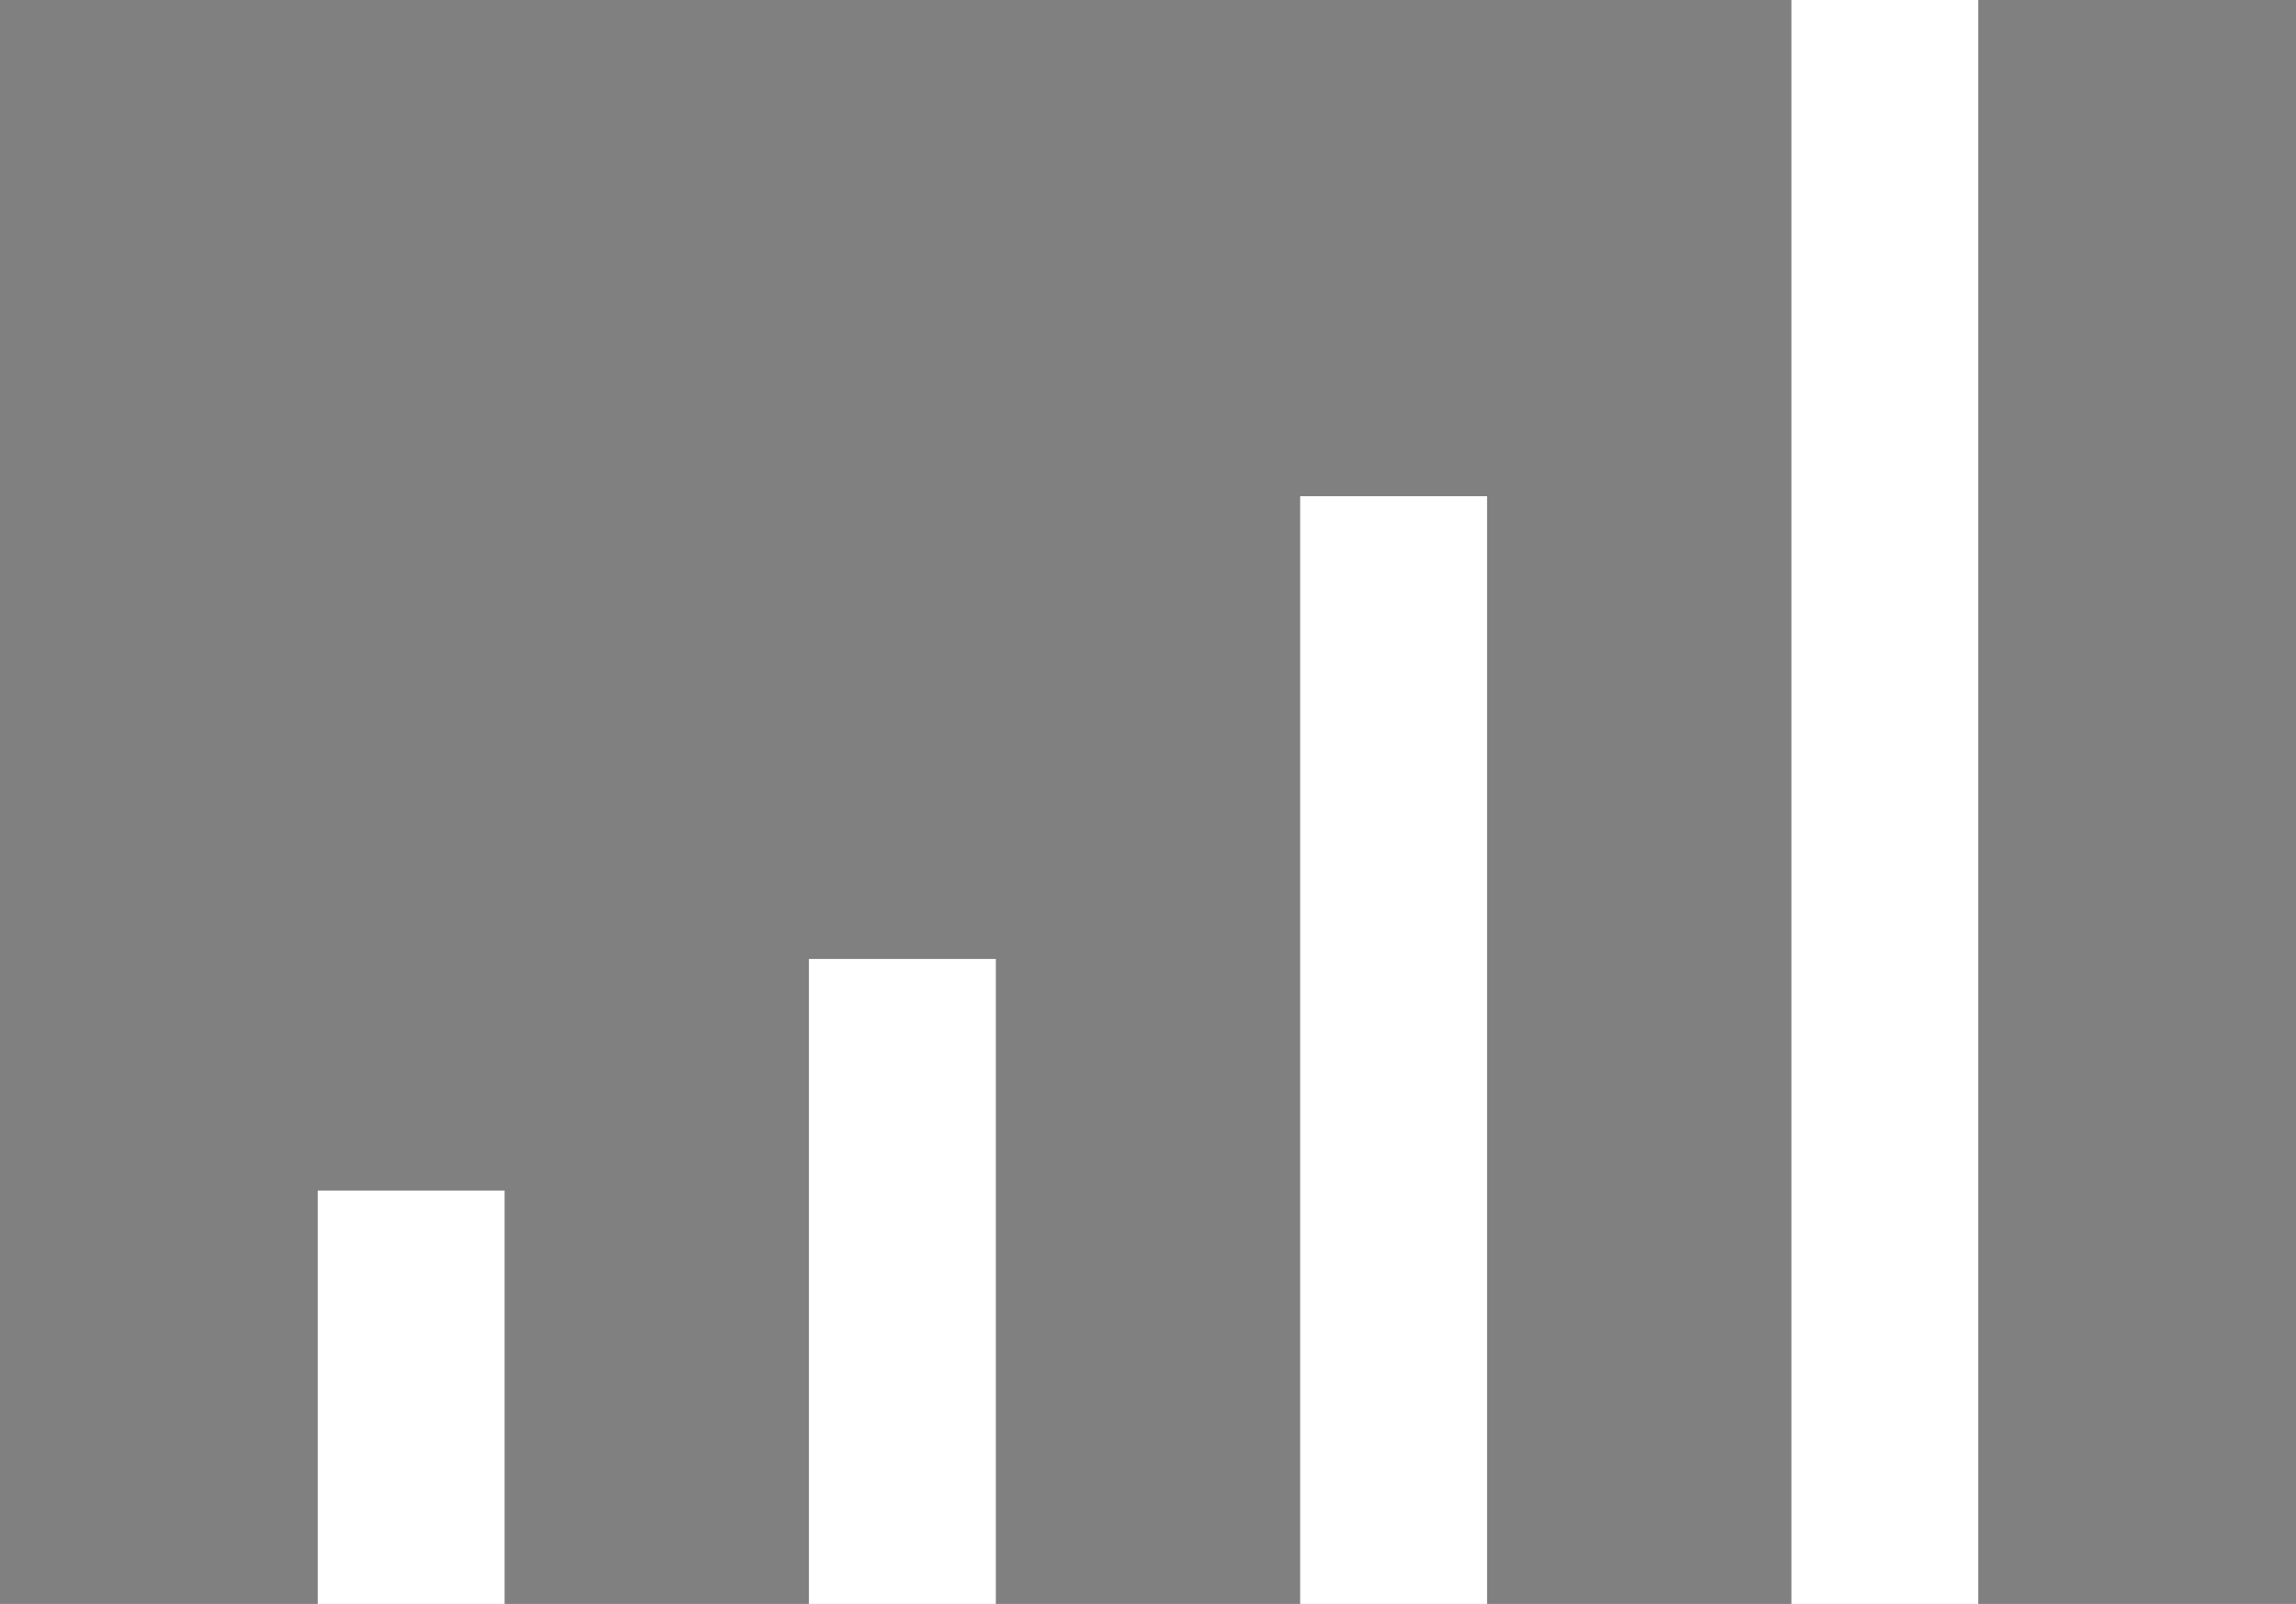 <?xml version="1.0" encoding="UTF-8"?>
<svg xmlns="http://www.w3.org/2000/svg" xmlns:xlink="http://www.w3.org/1999/xlink" version="1.1" viewBox="0 0 86 60.06">
  <rect x="0" y="0" width="86" height="60.06" fill="#808080" stroke="none"/>
  <defs>
    <style>
      .cls-1, .cls-2 {
        fill: none;
      }

      .cls-2 {
        stroke: #fff;
        stroke-miterlimit: 10;
        stroke-width: 7px;
      }

      .cls-3 {
        opacity: .33;
      }

      .cls-4 {
        clip-path: url(#clippath);
      }

      .cls-5 {
        fill: #2a4e72;
      }
    </style>
    <clipPath id="clippath">
      <rect class="cls-1" x="-1926.2" y="-2715.98" width="1920" height="4432"/>
    </clipPath>
  </defs>
  <!-- Generator: Adobe Illustrator 28.6.0, SVG Export Plug-In . SVG Version: 1.2.0 Build 709)  -->
  <g>
    <g id="Ebene_2">
      <g class="cls-4">
        <g class="cls-3">
          <path class="cls-5" d="M1809.45-4.25c-3.71-13.39-1.86-21.76,10.11-29.68,90.15-55.79-45.92-27.59-88.9-52.36-28.46-9.38-55.35-18.83-75.49-41.99-6.49-12.59-15.99-24.05-30.73-27.4-16.43-9.95-37.48-47.76-60.08-34.06-27.59,12.82-35.44-52.48-65.56-45.1-21.9.88-36.19,5.22-42.56-20.51-10.77-43.3-36.93-84.38-27.89-130.39,3.09-14.89-8.44-36.17-21.59-47-.67-13.6,6.66-4.64,13.77-14.7,118.7-156.14,134.71-37.44,60.9-184.28-59.27-64.96,40.81-75.52-116.8-225.23-54.74-132.53,154.54-180.1,251.35-166.84,49.27,6.71,125.62,41.18,147.65-17.53-9.1-26.46-10.51-53.84-11.24-81.52-.56-21.31-3.38-42.57-21.34-57.92-6.46-5.52-4.51-13.96-6.54-21.03,1.56-15.94-5.71-28.65-13.35-41.99-9.22-11.3,5.19-24.36-4.93-35.58-74.9-91.84-104-211.4-131.67-324.28-36.66-95.6-89.35-187.86-154.55-266.79-147.95-140.4-231.95-527.08-239.31-731.21,3.38-112.28,112.52-178.49,117.21-288.99,4.22-86.82-200.27-89.64-263.33-128.84-44.4-10.29-91.31-4.47-136.22-13.72-13.36-4.6-22.39,10.2-14.53,21.38,9.84,15.55-.05,14.03-8.58,27.44,31.96,30.13,56.21,64.55,88.43,92.98-9.16,18.4-43.07,29.74-26.87,51.87,4.92,12.16,19.28,22.44,1.16,30.03-15.72,7.89-35.68-27.58-39.27-41.18-1.81-18.24-21.85-19.98-26.73-34.41-14.82,12-30.16,42.1-33.45,64.48-4.36,20.42-23.87,8.4-36.04,16.25-5.95,5.48-11.35,11.67-21.23,8.12-18.15,14.72-28.19,47.43-37.23,71.45-8.28.08-14.72-6.83-22.72-6.45-12.55,40.03-21.74,82.13-45.98,118.24-4.9,7.31-6.74,14.14-3.4,22.78,11.92,28.49,12.37,62.99,33.89,86.55,19.05,19.6,31.58,43.04,42.5,68.01,7.64,17.45,8.33,34.53,7.36,53.58-15.73-24.22-20.98-53.74-32.86-80.25-18.81-48.85-93.45-93.51-74.31-149.7,8.5-24.07,21.74-50.12,19.15-75.43-6.54-17.25-4.37-32.83,7.5-47.09,6.64-7.98,6.78-16.5,3.34-26.31-19.07-86.93-45.49-26.36-58.59,24.28-3.74,13.68-10.89,23.55-23.66,29.49-32.04,18.3-35.72,62.23-55.29,91.37-6.15,11.96-15.08,22.56-11.46,37.52,1.16,4.78-2.47,8.37-6.08,10.9-15.36,20.85,8.08,54.23,12.01,77.76,12.92,30.02-11.53,88.35-47.73,61.64-21.38-18.11-43.86-32.3-72.61-34.05-15.07-2.85-19.35-27.07-12.7-40.78,41.69-53.17,19.93-107.89-51.07-101.21-22.43,5.79-48.77,4.54-69.35,8.64,2.37,22.27,38.31,29.1,47.24,50.16,25.52,32.1,13.92,112.93,41.52,123.19,55.22,11.4,50.27,83.35,48.61,128.08-61.29-24.94-102.6-2.21-125.82,57.6-5.29,35.93-50.95,86.2-14.82,115.1,23.86,28.15,105.05,57.66,94.8,96.92-46.78-35.58-73.28-18.97-122.85-29.11-62.56-12.59-31.66,16.81-111.74-13.78,6.66,31.52-55.61,17.76-36.73,46.01,13.21,13.26,34.43,14.55,50.32,24.01,16.17,16.65,40.36-23.72,45.21,3.69-.33,16.89,30,39.21.98,46.53-24.21,5.08-40.91,29.46-64.3,7.68-12.46-5.55-21.77-23.12-36.78-18.43-3.61,1.87-5.24-2.09-6.99-4.53-3.98-14.54-13.01-7.68-21.59-.39-11.29,14.8-37.19,1.81-40.17-16.37,4.15-37.17-35.94-80.07-10.32-112.81,16.52-13.61,4.53-48.93-19.02-51.18-15.12-2.76-31.33-20.3-38.32,2.29-3.15,13.14-18.49,24-16.8,2.37,5.22-26.16-16.25-10.44-21.13-30.17-16.57-39.05-9.15-16.85,17.59-37.68,17.17-18.68,26.63,17.01,43.52,2.57,33.68-14.08,75.8,28.62,110.77,17.54,27.49-25.17,61.79,12.13,89.18-6.7,56.84-36.25,106.29-92.32,79.17-162.38-24.22-19.94-37.23-65.12-70.11-68.23-33.42-5.82-64.45-31.31-98.51-34.78-30.89,7.31-51.65-15.86-75.29-30.79-27.95-13.27-61.49-11.52-91.63-18.1-6.4-.9-15.72-5.6-15.98,7.84-13.89,8.21-39.21-15.21-49.76,8.85-23.02,18.16-19.18-27.36-42.4-12.08-12.02,11.4-62.57-11.38-39.2-16.81,15.63,6.81,67-6.39,35.28-22.27-15.6-4.17-31.97-6.11-44.67-18.02-7.75-6.59-12.32,8.02-10.55,13.63,4.16,12.26-9.41,12.47-13.35,19.36-3.28,5.72-5.77-5.95-10.78-4.76-5.57,4.28-14.17,2.68-19.1,8.02-5.9,4.29-18.82,27.36-19.81,10.62,12.75-19.45-32.56-16.99-45.35-26.3,26-12.36,46.6,2.95,64.4-38.01,6.2-5.71,8.02-13.3-1.12-17.87-19.35-3.38-32.09-20.21-49.67-13.23-5.9,1.09-9.99,4.22-12.69-3.79-16.57-19.8-28.91,13.9-19.59,28.62,11.22,20.53-19.27,18.75-10.68,2.33,3.74-15.9-9.69-1.4-10.39-7.35-11.77-19.06,18.42-11.46,8.48-31.18-2.96-5.51-11.09-13.69-14.86-10.32-34.31,6.99-3.31,62.67-31.38,78.79-15.39-91.76-28.07-13.04-38.39,32.25-20.47,70.91-8.42-49-.52-66.1-11.17-2.7-11.69,15.56-21.16,2.62-11.24-15.28-26.46,7.92-20.71,19.1,3.68,6.2,6.54,10.67.46,15.65-7.04,26.57-6.84,8.75-13.56-3.67-12.78-8.3-6.99,6.99-8.69,13.56-10.7,11.48-20.42,3.86-24.89-7.97-7.1-1.79-16.75,3.91-21.86,8.89-1.59,3.2-8.62,3.66-4.23,9.73,2.86,3.96,4.35,8.01,11.46,5.89,22.35-16.58,26.73,12.83,4.9,15.49-5.07,9.93,18.7,8.79.03,17.44-8.2,6.93-9.99-6.41-16.87-5.02-4.44,2.82-6.28,11.18-12.61,4.21-6.41,17.76,20.25,14.27,18.34,31.59,6.35,39.11-23.18-21.57-26.54,14.87-4.35,9.3-9.7-10.2-12.42,1.03-9.91,11.53,3.71,31.79-11.23,35.9-2.82-52.75-21.5-38.05-21.7,6.51-4.76-8.69-1.99-17.81-7.57-24.32-16.34,4.24-20,9.27-17.88,24.16-1.46,16.32,21.09,18.69,20.92,32.57-6.12-5.58-41.58-40.52-34.72-15.79,12.12,11.02,9.77,17.93-5.23,12.07-7.52-4.73-2.64-20.37-13.52-2.42-5.61-6-6.18-15.55-15.52-19.25-8.68,15.58-28.3,26.27-19.86,49.12,1.05,2.85-5.79,5.47-3.14,8.56,14.76,6.73,16.84-18.77,31.85-10.31-1.97,5.26-6.11,9.58-5.59,15.59.31,3.53-1.35,8.53,3.63,9.26,12.87,2.24-4.96,24.44-12.14,25.84-15.22-1.09-34.39,32.27-9.49,22.07,11.71-7.6,24.25,4.79,14.94,16.01-15.37-4.79-41.43-11.95-33.18,14.18,6.97,27.11.35,49.53-12.81,8.74-7.32,16.15-12.19,31.6-30.21,37.65-10.62,4.18-7.73,12.55-10.65,20.47,13.54-1.69,14.05-15.84,24.2-19.4,9.43,8.62,2.6,17.06-1.07,24.76-3.66,7.66,3.19,5.6,5.66,7.63,3.88,21.12-22.96-5.89-27.47,2.96-20.87,19.35-1.58,51.48-29.8,62.74-11.84,5.93,1.06,17.11-14.62,29.22-17.68,16.12,7.82,20.19-5.52,25.79-7.89,2.12-4.46,7.56-3.76,12.05.8,5.09,8.03,2.65,9.85,8.75-10.56,4.4-20.51,9.72-21.41,23.46-13.94,8.34-15.73,25.43-.6,10.59,5.15-6.69,12.59,7.53,6.51,8.75-11.23-.01-7.41,9.23-9.99,14.33-3.03,21.6-16.32,8.29-2.15,33.62-3.14,4.85-7.65,1.68-12.21.77,1.32,8.34-10.24,11.32-8.27,19.84,4.06,6.06,12.38-3.32,10.59,9.36.52,4.96-2.42,5.82-6.85,6.31-24.62,3.93-39.59,38.76-28.58,62.35-1.05,16.14-13.97,4.65-22.34,2.89-12.9,17.35-30.52,35.26-34.9,56.51-.98,9.98-2.44,16.3-11.52,20.54-5.69,2.66-6.33,11.36-2.92,11.95,11.52,1.99,7.3,11.11,9.91,16.96,7.58,26.52,40.76-31.39,30.36,1.74,2.02,16.11-22.05,8.65-27.9,24.16-4.39-11.21-6.46-21.28-15.44-28.27-32.18,16.33-3.36,24.21-17.73,29.84-6.98,1.47-4.89-7.02-7-10.97-2.06-4.91-12.81-4.2-2.58-8.06,8.43-1.63,6.2-12.78-.9-14.85-4.37-1.05-22.9,10.91-23.82,15.51-1.07,7.81,7.71,5.45,11.34,8.98-16.64,6.2-12.17,34.24-29.19,22.82-3.5.45-2.29,7.88-6.54,8.14-24.03.77-12.19,31.71-36.01,23.81-14.88,2.26-7.13,28.52,6.45,25.54,12.59-1.9,9.74,18.74-2.05,15.42-11.55-1.85-41.06-8.97-39.99,9.67.87,5.71,6.55,11.44,2.52,16.87-3.26,4.39-11.41-1.09-15.4,4.84-8.07.06-2.88-11.31-10.51-11.48-6.04,1.08-4.85,10.21-2.01,13.56,3.84.92,5.8-6.48,9.69-2.91,1.79,6.7-1.93,15.91-5.41,15.15-12.31-2.68-23.59,9.03-34.85.08-6.77,38.25,22.72,18.38,48.19,32.11-15.83,9.65-28.16-1.6-41.18.68-7.28,7.95-11.96,1.75-17.36-4.59.94,15.71,1.17,16.5,8.52,29.84,2.36,15.44-20.41,35.48-6.4,50.06,14.25,15.74,27.96-9.4,43.18-1.52,12.42,7.33,12.88-6.55,19.12-13.44,2.43,23.71,36.37,20.18,38.15-5.23,1.37-6.53.86-14.01,11.34-15.28-.17,11.42-17.35,29.82,3.37,29.74-5.3,14.54-32.14,8.45-23.68,27.98,1.85,3.88-1.08,5.8-4.06,6.86-10.55-1.14-3.75-25.5-24.1-21.07-16.18,2.82-91.33-3.22-60.91,25.37,7.62,1.66,2.08,12.96-3.53,7.24-2.04-.83-3.75-3.52-6.36-1.15,6.09,26.08,4.03,22.97,27.51,15.61-10.16,12.86-37.66,42-12.12,48.4,8.85-2.12,7.46,4,9.73,7.44,2.1,12.79-33.73,24.39-12.18,41.48,2.65-11.13,9.26-29.2,19.26-17.38-7.08,11.69,6.35,13.24,15.16,14.01-30.61,28.46-48.24,5.74-46.56,64.86.51-20.64,17.86-11.62,28.41-19.45,34.64-26.73,10.93,61.72-9.8,41.69-21.37,33.63,13.49,82.58,51.41,79.98-1.88,8.06,3.23,25.08,12.44,19.57,9.83-8.71,11.14-4.75,15.57,4.96,16.98,22.15,31-22.69,49.16-15.02,28.66-17.88,47.21-54.41,67.62-82.23,10.13-15.35,34,5.17,35.6-21.01,18.51-30.93-6.96-27.35,1.66-52.81,26.29,24.95-6.8-25.14,12.17-26.29,16.42,1.15-4.61,14.88,1.32,23.21,6.89,40.34-3.52,35.82,31.77,59.72-11.89,22.91-.04,61.6,11.04,82.42,17.78,3.61,6.33,13.42,4.89,20.95,24.09,10.77,6.87,25.49,24.31,36.61,3.54,1.59,1.94,7.62-.02,12.02-10.66,21.36,9.25,34.57,13.81,52.11,2.9,22.22,21.79,32.06,34.83,47.24,14.62,22.62-31.62,10.12-18.34,33.86,6.41,31.16,26.12,61.5,16.81,92.84,20.73.92,40.75,6.82,59.3-5.35,64.08.11-14.77-57.2,73.11-74.18,62.16,2.13,41.58-88.49,52.4-129.61,2.06-19.25,5.36-39.24-5.27-57.65-1.64-2.84-.6-4.74,2.09-7.55,22.93-19.31-9.19-51.04,1.47-56.96,22.03-14.32-18.34-12.59-24.48-19.29,34.42-11.15,22.29,12.46,38.04-16.83,17.62-3.32,10.49-25.3,23.63-32.72,6.63,2.46-2.56,8.73,2.91,10.55,11.63-.17,20.44-15.21,28.34-22.74,6.28-9.19,15-17.64,15.85-31.34-20.94,4.71-42.36,23.35-61.97,15.36-13.06-9.97-27.4-13.34-42.41-13.62.28-12.39,21.16-12.9,29.91-9.46,11.48,7.25,26.4-7.7,35.55,8.39,9.24,12.36,37.18-22.32,42.69-29.78,24.65-44.46-2.99-37.7-15.87-71.5-9.2-2.84-16.74-6.57-19.58-17.55-3.4-13.19-19.4,1.94-24.65-9.42-11.76,22.83-19.01,60.71-56.14,56.45,16.99-8.78,28.45-20.73,39.15-33.42,21.58-12.94-29.77-116.34-10.99-136.42,14.69-2.05,7.99-10.12,6.66-17.01-7.22-20.67,8.37-42.56-7.86-61.33-2.09-2.35-3.66-8.24,2.91-10.42,15.6-5.18,15.7-5.3,15.75-20.41-5.19-17.88,14.86-15.9,19.03-30.46,1.82-10.64,13.12-45.27,20.2-47.4,18.86.69,11.81-27.39,27.45-29.03,9.38.4,12.09-3.88,13.64-11.52,10.61-14.84,32.01-22.54,33.47-44.35,7.12-15.54,8.2-37.32,19.39-48.87,7.82-1.93,7.34-7.33,3.31-12.84-41.2-32.83,1.27-50.74-13.54-82.9-9.85-15,2.79-20.6,9.93-25.3,4.86-5.1,4.32-12.54,6.61-18.78,10.64-1.88,5.16-12.56,7.07-19.74,1.19-3.1.42-10.6,2-9.21,7.24,6.41,10.69-9,17.05-1.93,12.39,13.46,20.71-17.87,38.18-6.86,2.2.8,4.56,3.91,7.52-.1,20.74-7.91,34.8,5.76,51.39,17.83,18.46,10.24,13.65,31.29,21.49,48.03,13.65,25.51-32.26,23.66-24.45,50.61-3.62,37.78-32.47,69.09-41.54,105.79-10.13,24.24-14.99,60.34-40.25,72.73-20.4,3.42-5.63,13.39-12.13,23.97-8.57,1.66-7.85,10.17-11.86,14.65-15.96,17.85-11.98,36.82-2.29,53.84,14.97,20.69,4.66,43.13,13.18,64.25,19.64,30.35,12.92,69.15,10.95,101.88,11.03,33.83-3.43,32.59,34.15,46.17,11.13,5.12,24.97,6.22,31.97,16.48,13.67,7.64-.54,12.95.85,18.95.74,3.21-4.09,6.69-1.02,9.61,20.89,8.84,11.93-26.86,24.5-12.98,6.53,5.85,16.13,23.35,9.98,26.58-1.09,4.31,1.77.04,2.65.65,0,0,0,0,0,0,8.46-2.89,6.42-17.14,13.1-19.79,9.96,11.63,11.79-2.86,17.32-5.03,6.85-1.21,12.75-5.03,17.29-10.31,19,4.12,17.41-22.2,33.1-27.82,15.73-9.59,23.74-15.96,35.02-31.4,2-2.74,3.06-2.57,5.7-1.48,5.2,2.14,9.03-2.03,10.92-5.17,13.45-14.55,33.01-23.03,51.18-26.84,9.97,1.32,23.23,11.35,31.37,7.61,6.13-4.92,9.22-15.58,17.08-15.83,7.03,3.69,3.5,12.83.66,18.41-12.89,43.96,74.39,37.79,64.24,79.04-10.56,13.98-23.31,3.28-35.55-2.47-16.4-15.1-49.7-5.86-41.35,16.85,9.5,8.58.08,24.2-12.26,16.86-24.08-5.78-4.71,27.84-25.94,24.11-18.63,1.81-22.04,5.64-16.83,23.29-13.29,16.96-66.69,7.2-93.43,5.23-20.23-.73-34.3,20.5-55.04,21.6-5.4.88-9.5,3.31-11.75,8.22-6.62,14.46-16.21,23.85-33.23,26.38-18.4,2.04-9.71,22.44-9.22,35.79.4,9.5-3.4,20.13,9.84,25.23,5.85,8.78,7.1,24.63,10.63,35.42,2.11,11.38,32.92,17.19,40.66,3.42,3.55-5.34,9.67-4.68,12.3.48,23.66,15.22-10.7,16.89-.8,38.14,14.49,74.67-15.74,86.19-72.36,44.3-14.45-1.36-7.34-17.5-18.29-21.89-30.11,25.69-43.46,17.37-41.55,67.42,5.56,21.05-22.21,121.1,1.53,124.02,17.07,16.79,28.62,6.15,23.99,38.01.84,39.18-45.51,23.77-23.93-9.91.9-3.78,4.71-9.4-1.67-10.94-13.66,3.32-3.72,28.93-23.45,31.14-22.52,16.14,39.56,19.98-37.3,43.3,6.04-14.31-24.5,17.05-33.39-3.04-13.94-2.82-32.7,2.91-43.9,11.83-19.68,18.33-52.18,8.9-66.69,33.89-9.91,16.18-29.75,16.97-46.21,21.54-22.26,1.57-36.81,14.9-54.14,26.7-30.89-10.94-65.11,13.48-64.54,46.36,4.19,4.83-306.88,46.43-306.86,48.1-3.47-39.09-45.87-28.12-70.7-31.23-22.12,5.94-54.13-3.97-64.2,23.38-3.18,8.95-8.05,20.74,5.99,26.94,8.49,16.41-18.93,30.35-9.47,46.38,1.95,4.9-1.06,8.22-7.3,6.36-16.31-4.86-20.18-23.5-7.5-36.67,9.11-7.79-8.88-30.14-15.62-14.12-13.69,27.37-11.39,63.54-43.42,78.47-7.73-30.18-22.01-4.99-39.41-8.13-8.87-3.76-5.6,8.16,5.24,8.2,4.57-1.91,8.65-7.78,12.87-1.53.7.62.6-5.36,3.74-5.25,3.92.13,2.11,5.14,4.64,6.79,3.25-13.07,9.66-2.17,11.52,4.11,8.94,22.04-31.52,5.27-36.71,58.73-13.75-13.26-42.63.14-45.92,15.93-18.69,4.51-48.09-2.72-64.68,15-15.86,19.47-5.61,48.44-19.54,65.61-21.62,23.4-57.03,14.79-79.75,34.48-17.87,15.84,2.75,13.4,10.16,24.36-19.97-2.24-37.85,13.8-57.45,5.34-15.59-7.09-46.26-9.02-45.09-29.63.08-20.7-22.59-10.72-35.52-16.6-2.74,10.33-6.04,20.72-.46,28.46,13.66,22.75,2.6,48.45,10.61,71.92-11.45,6.37-16.64-6.95-26.3-6.61-18.46-1.19-44.05,8.18-55.77-9.14-5.67-13.35-30.03-25.91-42.14-19.28-21.74,15.17-47.22-.5-70.79,10.21-19.04,9.46-13.42,20.25,5.71,21.78-1.93,4.78-8.83,4.39-10.31,9.73-1.84,6.64,9.06,4.83,6.8,11.08-3.31,4.17-10.16.91-13.43,7.3,9.06,15.51,15.67,25.95,37.84,22.85,19.41,8.74,36.26,23.19,50.52,36.88,12.4-4.08,20.05,6.83,30.38,8.8,15.82,1.6,4.07,13.36,6.55,22.42,2.08,5.47,48.92,3.9,32.15,12.83-15.3-2.94-9.83,11.61-11.67,20.99-12.23,36.61,25.6,59.6,49.45,76.35,11.81,24.73-18.04,49.11,2.01,63.94,6.96,6.8,11.39,14.31,13.09,24.76-8.75-3.2-8.8-14.52-19.06-15.77-2.66,25.7-23.21,51.15-11.76,75.89-55.55,127.88-16.79,133.96-166.63,94.98-12.12-1.34-22.73-11.65-35.28-11.83-47.8,3.98-90.57-21.88-133.37-39.32-36.39-10.35-78.32-.46-109.82-28.87-13.57-10.1-27.39-13.79-43.63-13.13-7.79.32-14.69,3.1-17.06,9.48-11.86,31.34-42.97,2.72-64.85,17.05-14.66,6.47-18.51,16.39-9.01,28.79,7.34,9.58,1.62,23.42,12.1,31.2-11.35,7.26-1.36,15.87-1.1,23.69,3.89,14.85-13.39,21.79-13.24,36.43-3.51,35.46.95,73.04-15.95,107.06-23.13,28.91-30.49,75.44-55.49,97.21-6.52,16.55-27.79,19.98-31.83,38.03.48,13.7-15.56,25.84-13.44,37.95,16.79,23.87,7.42,36.68,43.85,34.62-17.62,35.65-13.46,75.26-38.36,106.09-26.22,34.29,31.57,23.42,50.12,36.36,12.18,39.22,42.89,4.55,58.63-6.2,44.48,21.85,72.91,26.07,77.48,88.79,19.75,76.78,49.81,54.2,102.9,29.21,14.55.52,28.72.57,40.03-10.82,27.61-4.99,55.83,3.74,83.28,7.17,23.46-1.21,43.31,19.59,67.33,9.33,4.96-1.78,9.64-.42,14.6,1.12,34.27,15.79,37.54-26.63,57.42-42.77,67.69-45.31,46.11,25.11,95.07-66.14,4.99-24.97,86.73-35.94,49.37-62.22-10.64-5.48-15.71-13.7-17.1-25.08-14.81-43.94,37.03-65.84,56.6-99.43,11.56-18.41,31.46-27.78,42.17-46.69,5.39-10.22,14.68-18.04,27.48-20.77,49.65-7.5,90.79-29.86,133.73-53.92,11.5-6.82,22.34-14.43,18-30.95-2.54-6.95,10.84-19.97,4.89-24.25,3.45-26.88-25.74-67.08,12.07-82.13,20.51-2.04,36.16-27.05,55.32-24.35,10.57,6.9,24.37,5.57,33.84,15.22,15.3,10.9,39.3-7.36,53.38,11.38,6.74,8.66,17.51,4.76,24.45,11.51,6.71,8.83,16.77,9.01,25.72,7.8,37.24-.1,51.35-41.7,82.57-55.58,15.94-20.26,49.59,1.19,61.7-28.83,33.55-68.33,89.87-17.89,134.9,6.17,18.08,28.71,17.97,73.1,41.28,98.19,12.3,11.39,26.53,21.43,30.6,39.3,8.02,11.26,26.47-4.44,38.29,19,4.87,6.43,8.25,16.34,16.08,17.55,40.98,20.09,61.73,82.45,117.65,69.12,12.77-2.04,22.99,2.27,31.74,11.83,10.32,14.43,20.16,27.48,38.57,32.4,5.8,23.65,33.68-7.76,40.52,17.8,4.5,37.09,19.1,24.58,40.76,46.48,11.4-12.58,14.67-12.5,21.73.37,10.8,32.78,32.69,59.91,44.46,92.42,12.58,18.04-20.89,17.25-18.4,32.11,3.63,21.36-30.12,75.37,14.88,66.42,17.35-7.55,10.63-34.53,28.05-42.33,26.43-14.4-5.02-48.56,28.42-59.08,20.93-8.54,17.11-15.94,13.09-35.32-7.84-48.45-88.8-15.55-23.92-110.21,16.27-18.61,37.02,8.64,56.88,7.19,10.25,1.47,18.66,5.43,24.06,15.52,4.82,8.96,21.81,28.57,30.18,13.11,17.17-30.99-24.78-42.04-37-65.45-18.58-15.54-48.22-7.42-66.34-27.03-16.59-17.5-123.12-17.7-84.03-52.98,12.83-9.57-2.78-32.09-15.98-23.72-15.04,10.8-33.98.28-48.19,11.45-29.47-11.32-64.57-37.93-85.61-64.73-39.02-70.38-21.7-84.09-104.85-121.71-58.79-27.36-7.69-83.81-28.31-100.73-14.29-10.59-8.87-36.23,8-37.8,26.77-4.33,44.09-27.38,72.35-26.37,36.95,56.79-27.63,11.3,20.18,77.51,26.32,23.66,18.99-59.17,47.28-39.2,46.15,32.39,2.59,41.54,60.43,83.56-35.41,27.8,40.31,41.47,48.3,63.11,19.51,21.65,58.68-12.55,99.96,37.7,1.94,9.62-10.69.93-13.76,10.2,63.01,11.64,122.27,43.08,165.86,82.97,9.05,1.23,20.32,2.98,21.2,14.09-8.36,22.44,1.35,43.88,3.09,65.78-1.23,17.9.08,35.66,5.18,52.61-9.23,7.54-2.1,12.82,2.27,18.47,6.68,8.65,14.65,15.04,26.1,16.38,27.33,2.2,22.36,37.31,46.77,43.78,9.57,15.19,30.13,24.64,40.36,40.37,2.15,2.39,4.27,6.13,8.21.35,5.95-8.73,13.3-1.24,19.87.21,17.62,13.48-14.61,11.33-15.22,18.52,14.78,6.64,29.05,53.66,45.68,34.51,1.91-2.5,5.75-2.27,8.87-1.58,38.76,8.2,78.24-25.97,114.56-5.4,4.67,4.43,15.78-2.58,17.8,5.86.26,8.61-12.71,15.8-20.38,13.74-17.91-5.79-37.36-4.94-55.26-8.38-18.72-15.54-30.94,7.63-44.87,14.08-14.52-1.36-15.47,9.84-18.93,18.66-16.24,32.91,12.22,36.91,34.81,50.35,16.24,15.73-2.75,52.3,24.16,57.77,5.46,1.59,10.11,1.25,10.26-6.27,6.34-47.9,35.36,20.39,48.21,26.17,6.98-2.85,1.16-14.81,3.34-20.8,9.33-30.48,29.45,19.57,48.77,12.04-10.33-35.46-22.8-62.73-44.43-92.52,14.7-1.81,23.07,7.03,31.25,13.77,12.04-12.01,37.78-20.91,7.59-30.56-44.64-27.13-9.2-43.39,24.51-35.73,6.92,9.41,30.75,23.47,29.96,2.62-.51-23.09-8.37-45.16-35.42-39.39,2.24-3.47-10.92-7.81,1.8-8.96,28.43-8.22,32.02,24.75,54.27,28.14,11.48,1.28,14.5-21.82,2.46-21.16-16.04.8-22.02-10.88-26.2-22.5-3.9-10.83-10.19-15.41-20.86-14.29-27.88,10.54-54.92-35.02-70.13-16.07-20.81,21.38,12.66,8.44,19.72,27.56-26.56-2.56-91.36-6.11-35.22-25.31,4.64-8.42-5.74-12.65-6.9-19.96-5.38-15.32,17.65-15.52,18.78-1.92.36,9.65,14.75,3.13,9.41-4.31-11.44-22.83-36.91-31.3-51.46-52.35-18.37-20.75-33.94-89.27,8.15-53.94,28.63,4.31,34.43,37.18,65.62,35.03-49.17-39.28-5.16-24.28,20.18-7.7,2.06-11.02-11.45-12.5-16.79-19.61-14.06-22.51,23.36-12.26,32.38-8.46,4.82-13.94-74.57-23.99-34.87-47.96,9.67-3.67,17.87-8.9,22.64-18.5,15.35-11.54,21.12,5.83,47.38-19.44,44.54-3.34,83.91,4.66,120.63,4.91-11.32,16.94-44.24,9.25-27.21,41.71,13.44-24.61,38.94-31.04,56.67-48.92,15.19-17.39,26.26-39.98,53.46-42.11,10.18-11.88,20.5-23.49,38.46-21.3,24.42-29.04,47.82-4.02,73.91,2.42,4.53.22,12.57-6.31,13.05,3.45-12.26,15.13-48.09,4.74-62.83,27.56,52.44,11.73-33.5,26.28-54.06,23.62-40.39-6.78-33.1,37.42-62.59,38.61-32.6-1.11-57.24,23.71-63.6,55.98,12.72-2.48,29.71-15.68,38.85-2.56-1.75,15.08-25.05,18.25-7.03,35.65,10.14,10.97.73,28.81,21.03,28.14,13.41,14.34-29.92,18.6-15.98,34.3,6.17,9.85,13.71,15.26,25.75,14.7-4.84,11.01-14,10.52-21.52,12.5-25.33,13-14.29-28.83-33.54-28.24-5.39,2.93-.72,11.22.61,15.44,12.8,16.24-17.41,22.03,6.13,32.37,8.48,8.65,15.35-9.85,24.7-.96,31.36,16.44,52.56,21,30.45,55.59,13.1,6.71-2.58,32.79,16.85,28.18,13.68-2.68,27.98,14.6,18.39,26.33-7.04,9.24-20.62-12.15-21.61,11.41,10.98,9.68,98.39-17.07,67.91,11.78-7.2,14.26,8.83,5.74,2.53,23.15,18.29-18.88-2.72-28.31,40.66-12.99,8.83.71,16.41,9.88,26.59,3,4.11-2.78,8.12,2.14,10.59,5.67,10.34,68.52,58.31,35.56,104.89,33.68,36.08-15.78-21.74-80.28,49.96-69.41,125.13,16.06,101.19,125.95,231.14,38.98,19.52-13.45,35.94-29.95,42.52-53.33,19.8-40.01,73.29,36.35,92.61-5.51,10.62-28.55,45.22-46.7,44.98-3.5-.9,18.3-28,30.18-19.99,45.38,9.8,9.02,9.06,43.49,26.93,28.18,7.28-5.22,13.94-10.78,10.37-21.61-4.39-15.38,13.17-12.95,20.4-21.78-13.5-14.95-21.11-69.61,13.3-56.74,18.69,17.61,41.47,4.04,62.07-4.19,23.31-13.93,36.74-44.63,65.76-20.72,15.54,10.66,31.58,11.36,48.42,7.22,70.4-14.28,109.49-88.62,185.74-85.23,34.9,1.91,32.55-48.41,53.42-21.91,6.07,8.84,11.09,5.21,16.2-.53,9.44-10.81,4.26-30.39,24.36-26.23,27.52-3.12,62.88,10.69,84.95-9.25,17.63-21.88,20.99,9.42,30.87,20.06,49.45-49.87,19.89-20.31,5.94-72.77-4.01-16.83-39.04-4.51-34.16-28.57,13.03-63.16,1.74-15.32-9.81-58.41-9.61-25.13-16.96-51.21-34.89-72.36-8.3-9.79-7.13-14.48,5.47-14.98,27.35-4.05,7.37-40.83,34.82-48.11,31.83,12.34,76.33,12.11,87.36-24.79,15.38-7.38,25.66-24.21,24.16-42.22,14.28-23.15,25.65-46.91,39.02-70.46,22.92-37.17,43,29.58,54.1,45.83,8.45,22.04,32.22.03,48.89-1.05,27.23-14.33-23.74-107.47-23.19-138.09ZM-263.44,254.43c-.43-2.55-1-5.06-1.69-7.51,1.35,2.31,1.76,4.83,1.69,7.51ZM1301.95,118.93c4.95,59.72-72.08,84.51-121.34,83.43-31.83-2.17-63.86-.3-94.75,9.91-19.33,7.71-40.78-7.46-58.31,5.65-31.99,22.3-55.15-38.34-82.05-8.63-39.64,36.3-39.32-57.01-73.4-22.12-47.78,25.86-38.47-49.1-68.56-35.52-14.64,16.25-32.92,16.25-52.05,13.72-69.62-11.8-122.03,45.42-184.58,65.11-6.61,2.26-8.72,6.47-9.41,12.36-16.53,42.48-85.26,17.86-119.6,20.28-138.21-7.36-96.02,2.53-195.3-80.13,12.67-16.73,25.06-32.66,15.51-53.15-4.02-17.42,1.14-29.94,16.26-39.51,21.91-12.21,14.45-31.61,3.81-44.93,3.35-29.1-9.33-62.64-6.13-93.57-2.27-5.03-4.94-20.75,5.05-18.82,13.85,6.83-10.54,66.36,10.53,36.21,4.77-12.55,10.96-23.37,23-30.92,23.62-21.19-10.57-52.76-7.11-73.99-2.23-7.53,2.52-8.58,7.75-9.11,29.85-8.03-5.32-38.38,5.31-56.95,36.09,17.45,15.96-31.07,45.88-36.05,15.85.25,69.86-43.55,55.06-1.65-13.19,8.82-49.13,5.55-40.79,31.09,14.19,18.94,38.37,1.17,54.88,8.29,26.95,18.21,50.83-.31,75.11-13.92,25.18-19.17,55.25,12.4,17.43,21.65-8.24,10.99-14.66,24.66-29.02,30.18-20.93,8.76-5.7,32.25,11.47,20.11,26.74-26.03,15.19,6.31,40.75,4.31,13.36-.47,13.4.45,12.82,15.42-8.27,33.03,23.29,46.05,48.51,32.7,17.72-11.39,19.22-43.34,42.56-43.44,32.48,6.86,31.67-32.13,56.47-37.42,22.47,2.6,50.03-22.39,30.92-40.38-41.24-22.16-64.56,30.48-98.68,1.41-22.03-12.14-41.74-29.59-71.24-18.98,10.93-47.48,65.75-27.27,90.33-55.83,52.77-91.44,61.05-29.63,81.89-75.65,7.57-17.87,14.7-38.59,30.7-46.32,89.44,5.3,46.46,17.84,3.5,61.15-24.1,21.27,10.95,40.57,27.77,28.67,3.59-1.91,8.3-4.8,11.62.41,4.78,10.53-11.08,17.37-15.69,25.48-25.55,23.4,54.32,50.51-34.89,74.98-48.43,34.84,54.47,40.06,75.43,48.9,32.99,9.61,60.18,33.37,90.42,49.26,104.79,44.79,215.57,71.59,323.68,108.14,31.24,15.35,30,61.77,46.99,89.83,14.21,23.04.38,16.28,1.48,38.32Z"/>
        </g>
      </g>
    </g>
    <g id="Ebene_1">
      <g>
        <line class="cls-2" x1="15.4" y1="60.06" x2="15.4" y2="44.58"/>
        <line class="cls-2" x1="33.8" y1="60.06" x2="33.8" y2="35.91"/>
        <line class="cls-2" x1="52.2" y1="60.06" x2="52.2" y2="18.58"/>
        <line class="cls-2" x1="70.6" y1="60.06" x2="70.6"/>
      </g>
    </g>
  </g>
</svg>